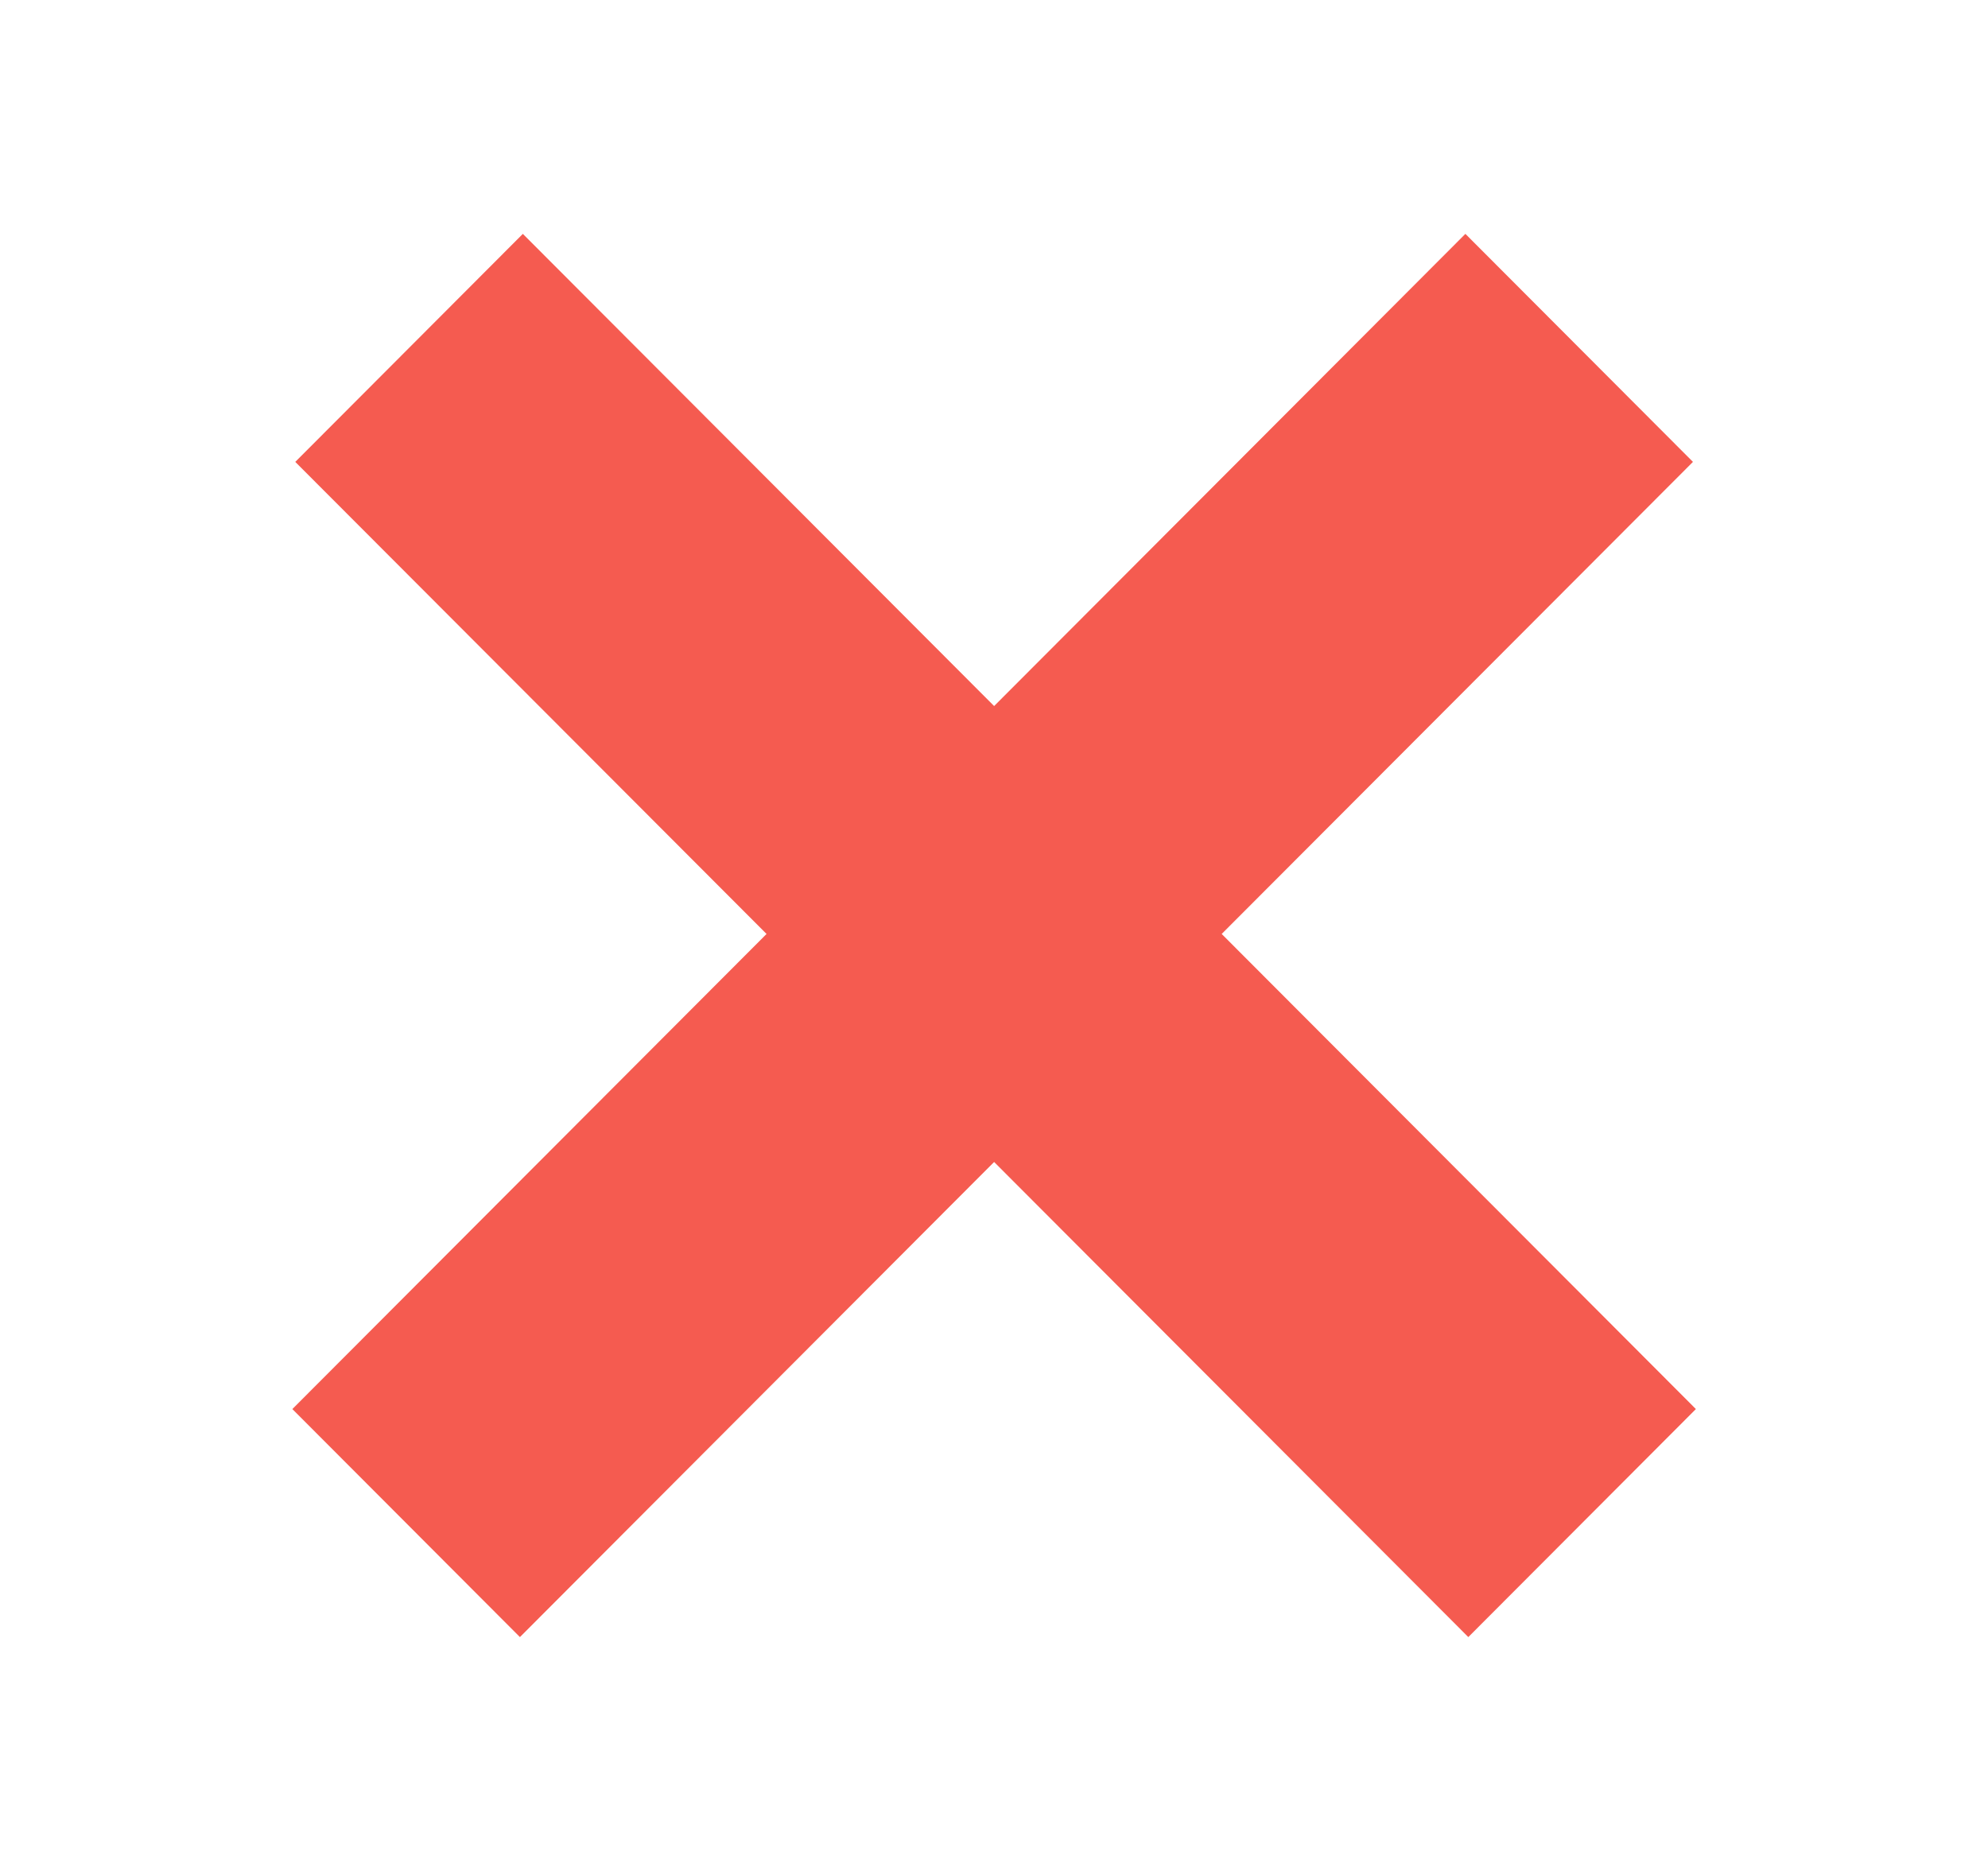 <svg width="17" height="16" viewBox="0 0 17 16" fill="none" xmlns="http://www.w3.org/2000/svg">
<path fill-rule="evenodd" clip-rule="evenodd" d="M6.555 7.987L2.5 12.05L4.446 14L8.501 9.937L12.556 14L14.502 12.05L10.447 7.987L14.477 3.95L12.531 2L8.501 6.038L4.471 2L2.525 3.95L6.555 7.987Z" fill="#F55B50"/>
</svg>

